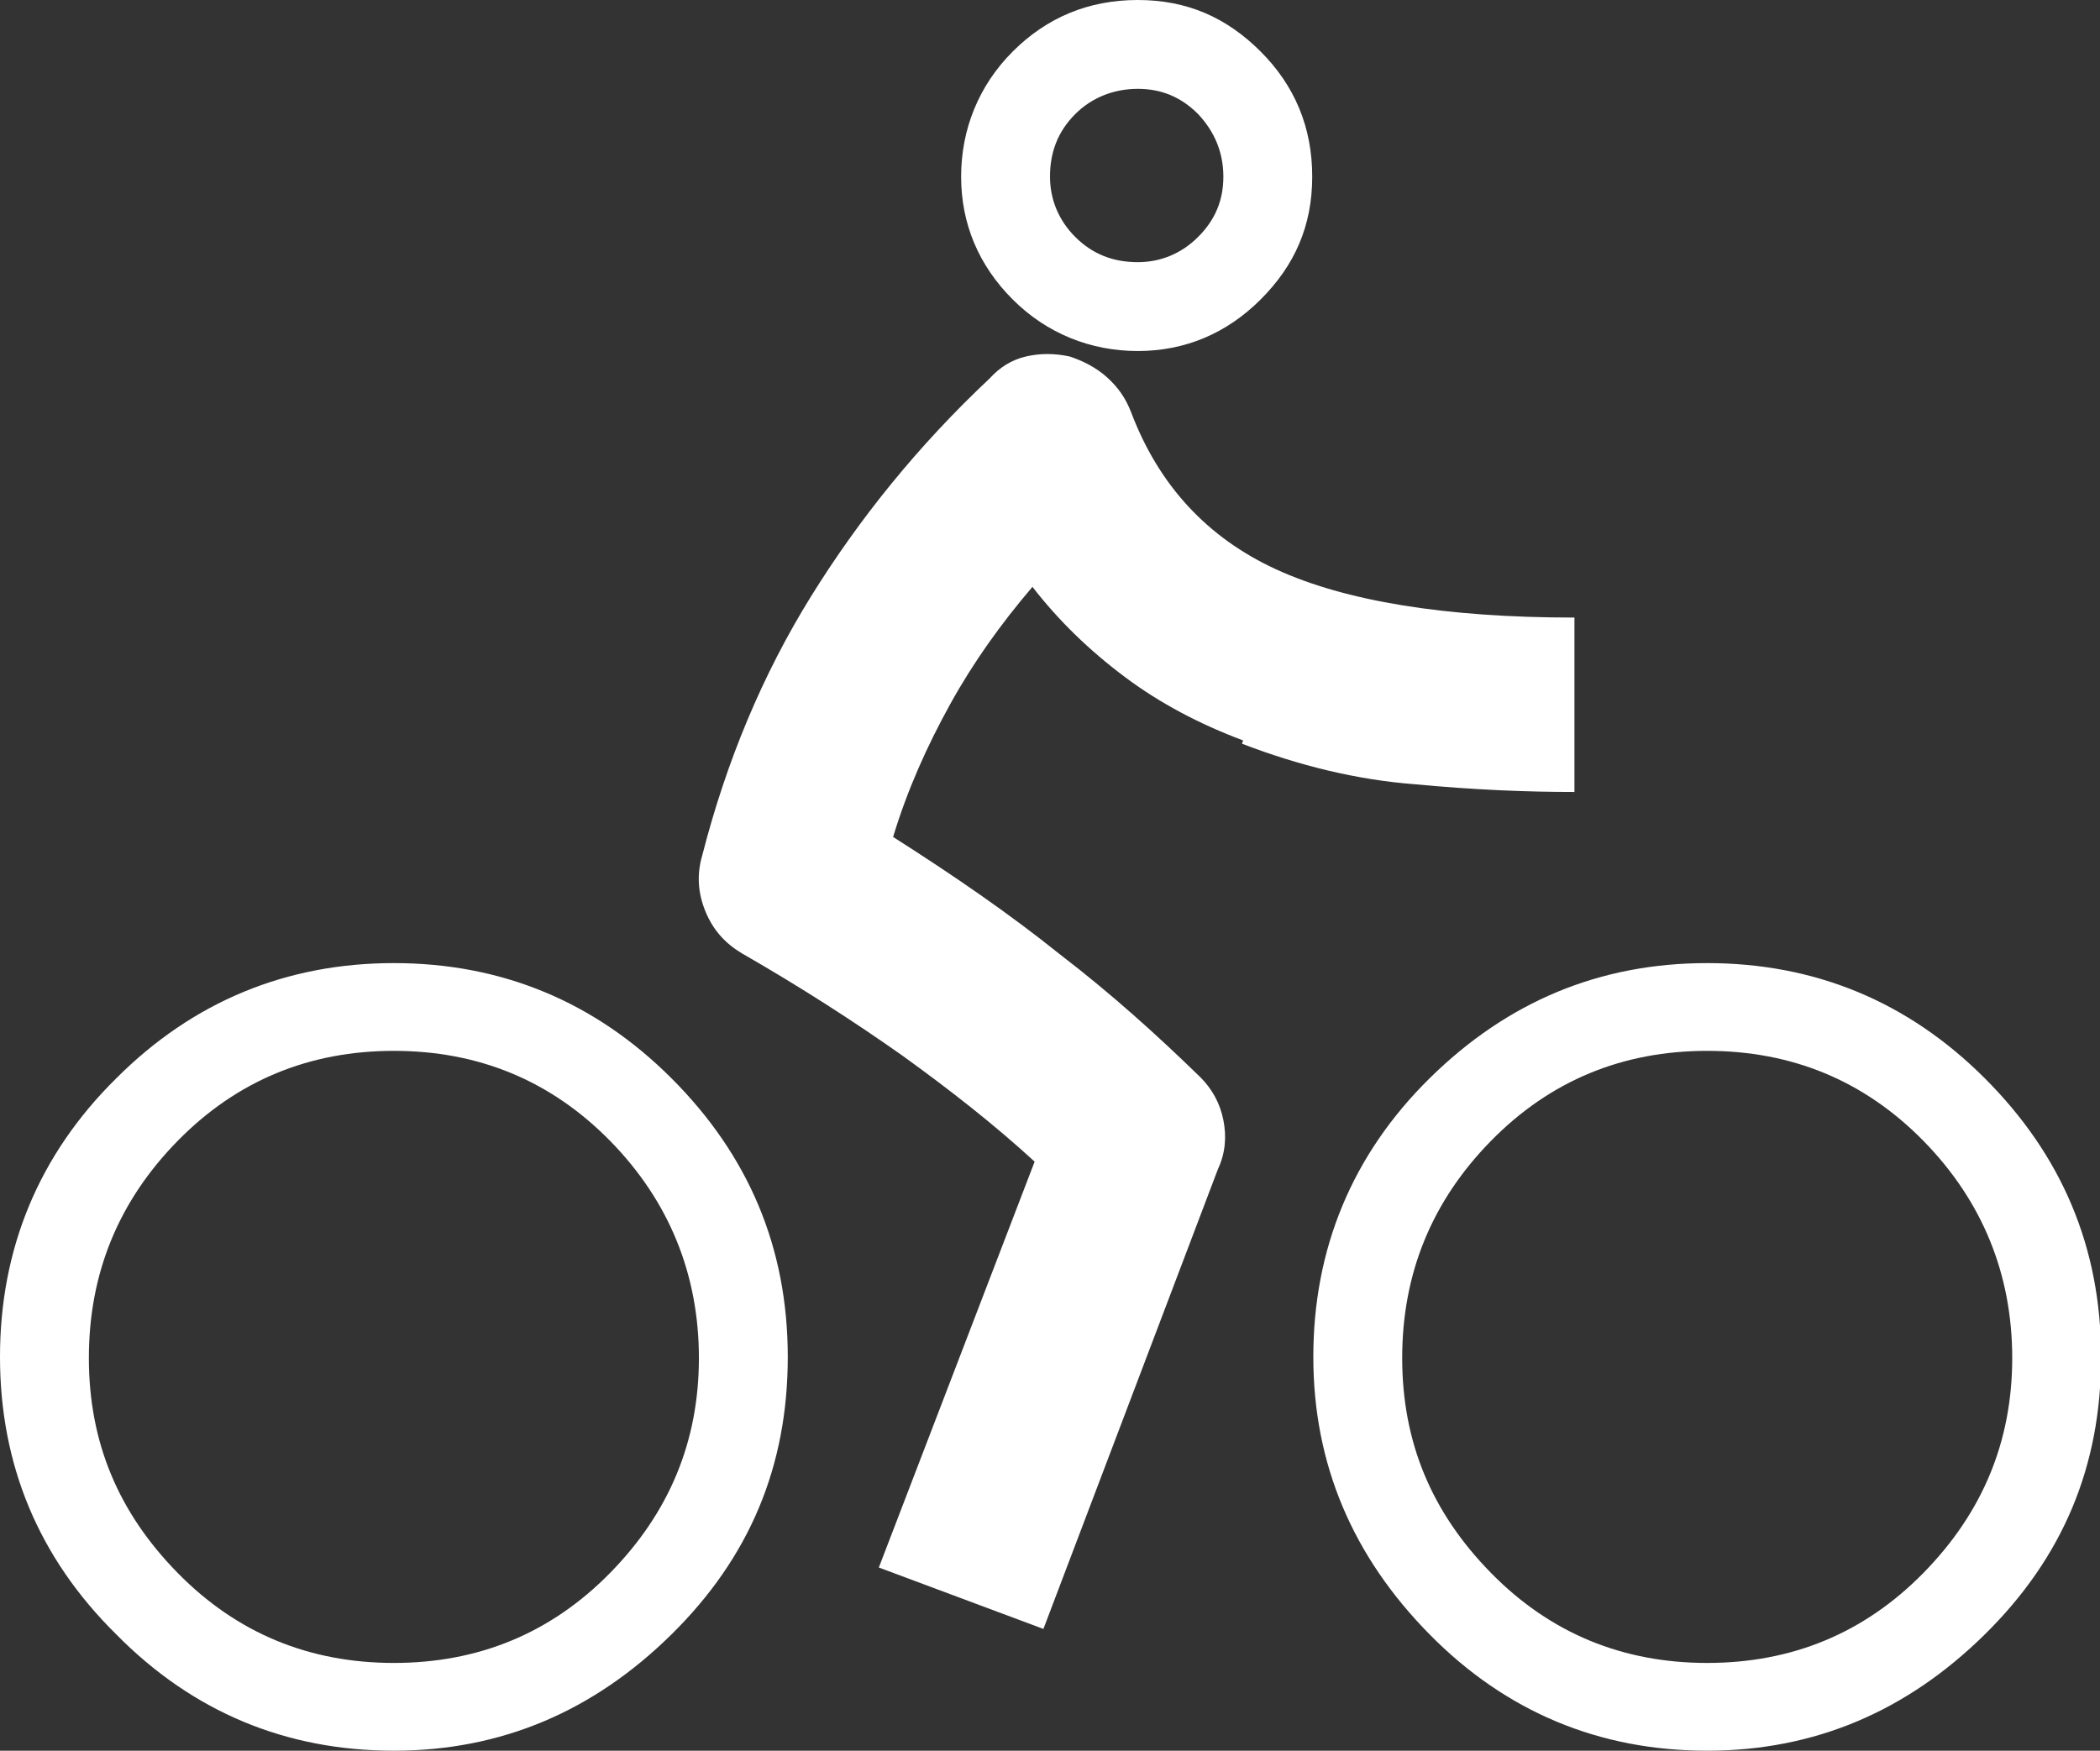 <?xml version="1.0" encoding="UTF-8"?> <svg xmlns="http://www.w3.org/2000/svg" id="Layer_2" data-name="Layer 2" viewBox="0 0 19.14 15.96"><rect x="0" y="0" width="19.14" height="15.96" fill="#333333" stroke="none"/><defs><style> .cls-1 { fill: #fff; stroke-width: 0px; } </style></defs><g id="Layer_1-2" data-name="Layer 1"><path class="cls-1" d="M6.12,9.83c.7.7,1.06,1.54,1.06,2.54s-.35,1.83-1.06,2.53-1.55,1.06-2.53,1.06-1.83-.35-2.53-1.06c-.71-.7-1.06-1.55-1.06-2.53s.35-1.84,1.06-2.54c.7-.7,1.55-1.05,2.53-1.05s1.83.35,2.53,1.05ZM3.59,15.16c.77,0,1.43-.27,1.97-.82.54-.55.81-1.2.81-1.96s-.27-1.43-.81-1.98c-.54-.55-1.2-.82-1.97-.82s-1.43.27-1.97.82c-.54.55-.81,1.21-.81,1.98s.27,1.41.81,1.96c.54.55,1.2.82,1.97.82ZM11.33,6.75c-.4-.15-.76-.34-1.08-.58s-.6-.51-.84-.82c-.29.34-.54.69-.75,1.07-.21.38-.39.78-.52,1.21.55.35,1.06.7,1.52,1.07.47.36.89.74,1.28,1.12.11.11.18.24.21.39.03.15.02.3-.05.45l-1.59,4.19-1.5-.56,1.42-3.7c-.37-.34-.78-.66-1.21-.97-.44-.31-.92-.62-1.46-.93-.15-.09-.26-.21-.33-.38-.07-.17-.08-.34-.03-.51.22-.86.55-1.65.99-2.36s.98-1.38,1.63-1.99c.09-.1.2-.17.33-.2s.26-.03.4,0c.12.04.24.1.34.19.1.09.17.19.22.32.25.66.69,1.14,1.32,1.43.63.29,1.54.44,2.72.44v1.59c-.44,0-.92-.02-1.45-.07-.53-.04-1.06-.17-1.58-.37ZM9.23,2.73c-.31-.31-.47-.69-.47-1.12s.16-.83.47-1.14.69-.47,1.14-.47.81.16,1.12.47.47.69.47,1.14-.16.81-.47,1.12-.69.47-1.12.47-.83-.16-1.14-.47ZM9.8,1.04c-.16.16-.23.35-.23.57,0,.21.08.4.23.55.16.16.35.23.57.23.21,0,.4-.08.55-.23.16-.16.23-.34.23-.55,0-.22-.08-.41-.23-.57-.16-.16-.34-.23-.55-.23-.22,0-.42.08-.57.23ZM18.09,9.83c.7.7,1.06,1.54,1.06,2.54s-.35,1.83-1.06,2.53-1.55,1.06-2.53,1.06-1.83-.35-2.53-1.06-1.06-1.55-1.06-2.53.35-1.84,1.06-2.54,1.55-1.05,2.53-1.05,1.83.35,2.53,1.05ZM17.53,14.34c.54-.55.81-1.2.81-1.96s-.27-1.43-.81-1.98c-.54-.55-1.2-.82-1.97-.82s-1.43.27-1.97.82c-.54.55-.81,1.21-.81,1.98s.27,1.41.81,1.96c.54.55,1.2.82,1.97.82s1.43-.27,1.97-.82Z"></path></g></svg> 